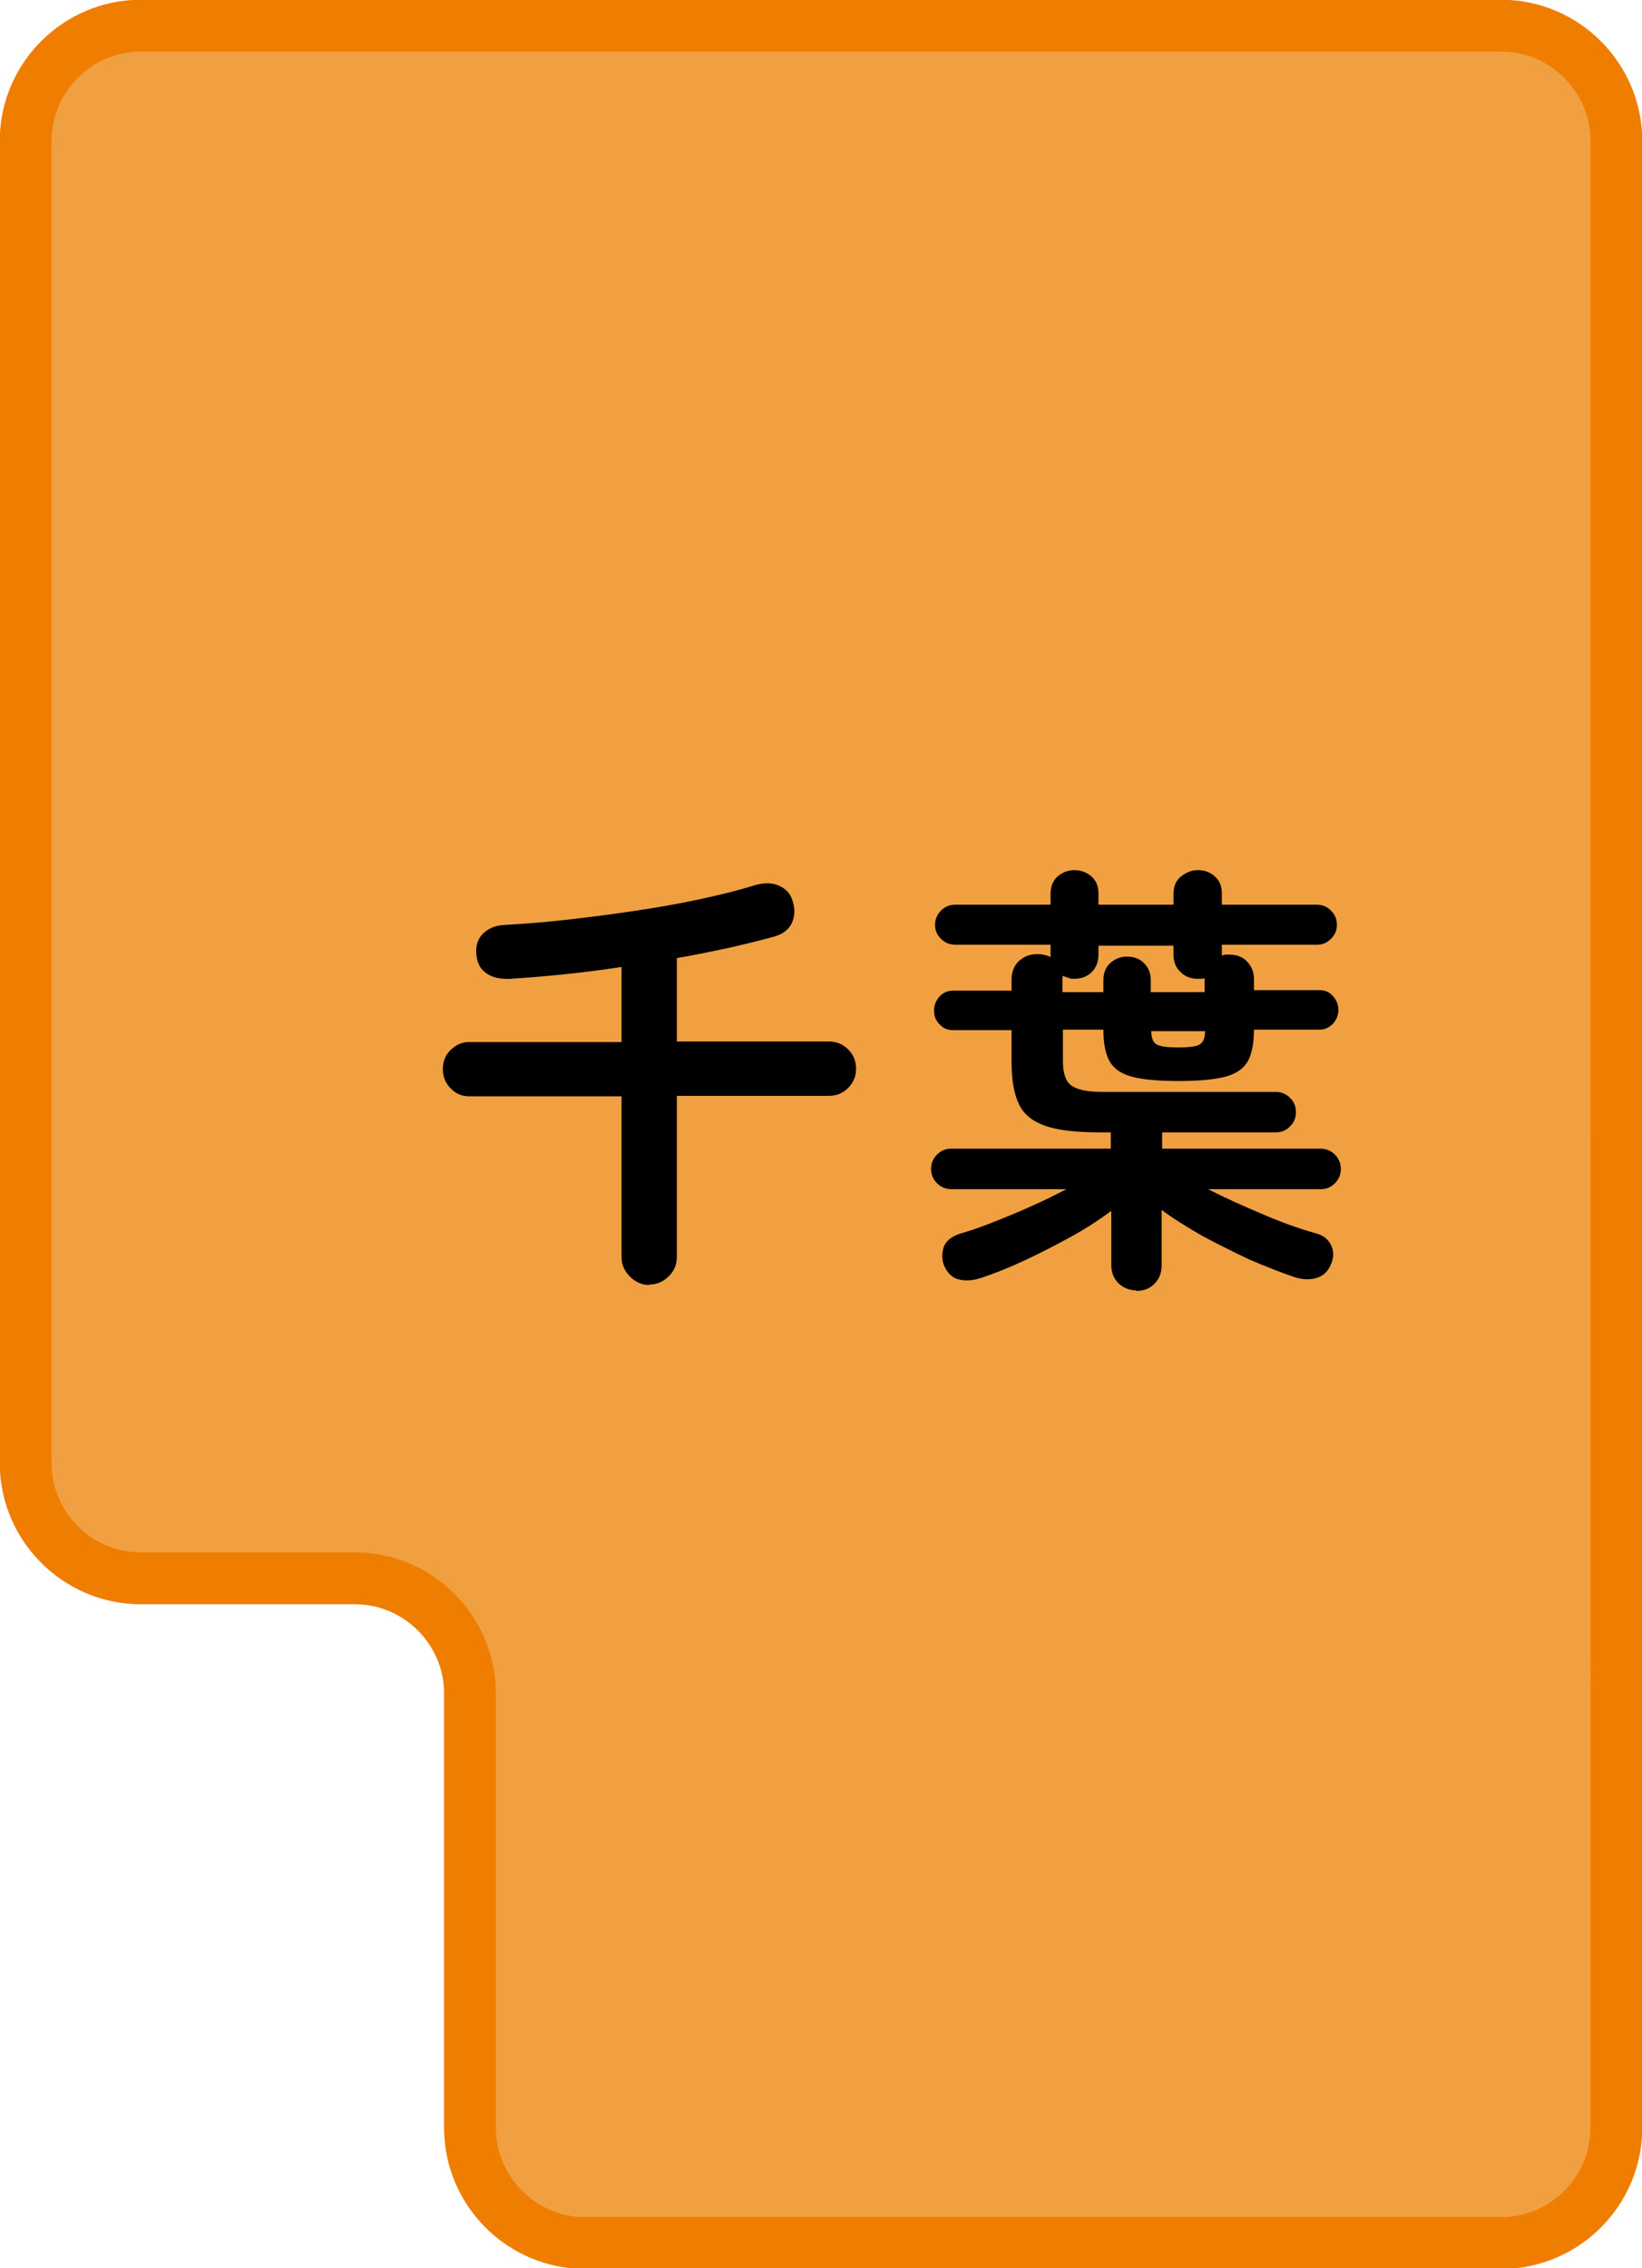 <?xml version="1.0" encoding="UTF-8"?><svg id="_地図" xmlns="http://www.w3.org/2000/svg" viewBox="0 0 33.26 45.93"><defs><style>.cls-1{fill:#f0a041;stroke:#ef7e00;stroke-miterlimit:10;stroke-width:1.05px;}</style></defs><path class="cls-1" d="M2.85.52C1.57.52.52,1.57.52,2.85v26.78c0,1.28,1.05,2.33,2.33,2.33h4.34c1.28,0,2.33,1.05,2.33,2.33v8.8c0,1.28,1.05,2.33,2.33,2.33h18.56c1.28,0,2.33-1.05,2.33-2.33V2.85c0-1.28-1.05-2.33-2.33-2.33H2.85Z"/><path d="M13.15,26.02c-.15,0-.28-.06-.39-.17s-.17-.24-.17-.39v-3.26h-3.08c-.15,0-.28-.05-.38-.16-.11-.11-.16-.24-.16-.39s.05-.29.16-.39c.11-.11.24-.16.38-.16h3.08v-1.52c-.39.06-.78.11-1.17.15s-.75.07-1.08.09c-.19.01-.35-.02-.47-.1-.13-.08-.2-.2-.22-.38-.02-.17.02-.32.13-.43.11-.11.25-.17.43-.18.36-.02.77-.05,1.22-.1.45-.05.92-.11,1.39-.18.48-.07.93-.15,1.35-.24.42-.09.78-.18,1.07-.27.21-.07.39-.07.53-.01s.24.16.28.3c.06.17.05.33-.01.46s-.18.22-.34.27c-.28.08-.58.15-.92.23-.34.07-.7.15-1.07.21v1.69h3.08c.15,0,.28.05.39.16.11.11.16.24.16.39s-.05.28-.16.39c-.11.11-.24.16-.39.16h-3.08v3.26c0,.15-.05.28-.16.39-.11.11-.24.17-.39.17Z"/><path d="M23.02,26.13c-.14,0-.26-.05-.36-.14-.1-.1-.15-.22-.15-.38v-1.09c-.23.17-.5.35-.81.52-.31.17-.62.33-.94.48-.32.15-.62.27-.9.36-.15.05-.29.06-.43.03-.14-.03-.24-.13-.31-.29-.05-.13-.04-.26,0-.38.05-.12.17-.21.33-.26.21-.06.44-.14.69-.24s.5-.2.76-.32c.25-.11.49-.23.7-.34h-2.33c-.11,0-.21-.04-.29-.12-.08-.08-.12-.17-.12-.29s.04-.21.12-.29c.08-.08.17-.12.29-.12h3.23v-.33h-.21c-.48,0-.85-.04-1.11-.13s-.44-.23-.54-.44-.15-.49-.15-.86v-.64h-1.19c-.11,0-.2-.04-.27-.12-.08-.08-.11-.17-.11-.28s.04-.2.11-.28c.07-.08.17-.12.27-.12h1.19v-.22c0-.16.05-.29.15-.38.1-.09.22-.14.37-.14.1,0,.19.02.27.06v-.25h-1.93c-.11,0-.21-.04-.29-.12-.08-.08-.12-.17-.12-.28,0-.11.04-.21.12-.29.08-.08.17-.12.29-.12h1.93v-.22c0-.15.05-.27.14-.35s.21-.13.34-.13.25.04.35.13.14.2.14.35v.22h1.52v-.22c0-.15.05-.27.15-.35s.21-.13.34-.13c.14,0,.25.04.35.13s.14.2.14.35v.22h1.93c.11,0,.2.04.28.12.08.08.12.17.12.29,0,.11-.04.2-.12.28-.08.08-.17.12-.28.12h-1.93v.22s.06-.02.08-.02h.07c.14,0,.26.04.35.13s.15.21.15.36v.23h1.33c.11,0,.2.04.27.12.07.08.11.17.11.28s-.04.2-.11.28c-.08.08-.17.12-.27.12h-1.33c0,.27-.04.48-.12.63-.08.15-.23.26-.45.32-.22.06-.54.09-.96.09s-.73-.03-.95-.09c-.22-.06-.37-.17-.45-.32-.08-.15-.12-.36-.12-.63h-.82v.64c0,.25.06.41.17.49.11.08.31.13.6.13h3.54c.11,0,.21.04.29.12.08.08.12.17.12.29s-.04.21-.12.29c-.08.08-.17.12-.29.12h-2.3v.33h3.21c.11,0,.21.04.29.12.08.08.12.18.12.29s-.04.21-.12.29c-.08.08-.17.12-.29.12h-2.28c.33.17.69.33,1.09.5.39.17.76.3,1.08.39.16.04.26.12.32.24.06.12.06.25,0,.39-.06.15-.16.24-.3.28s-.29.03-.44-.02c-.27-.09-.57-.21-.9-.35-.32-.15-.64-.31-.96-.48-.31-.18-.59-.35-.83-.53v1.12c0,.16-.05.28-.15.38-.1.1-.22.14-.37.14ZM21.53,20.09h.82v-.24c0-.15.05-.27.14-.35s.21-.13.34-.13.25.04.34.13.14.2.14.35v.24h1.09v-.28s-.05.01-.07.01c-.02,0-.05,0-.07,0-.13,0-.25-.04-.34-.13-.1-.09-.15-.21-.15-.36v-.18h-1.52v.18c0,.15-.05.27-.14.36-.1.09-.21.13-.35.13-.04,0-.08,0-.12-.02-.04-.01-.08-.03-.12-.04,0,.02,0,.06,0,.1v.22ZM23.87,21.21c.22,0,.37-.02.43-.06.07-.04.11-.13.11-.27h-1.09c0,.14.04.23.11.27.07.04.21.06.43.06Z"/></svg>